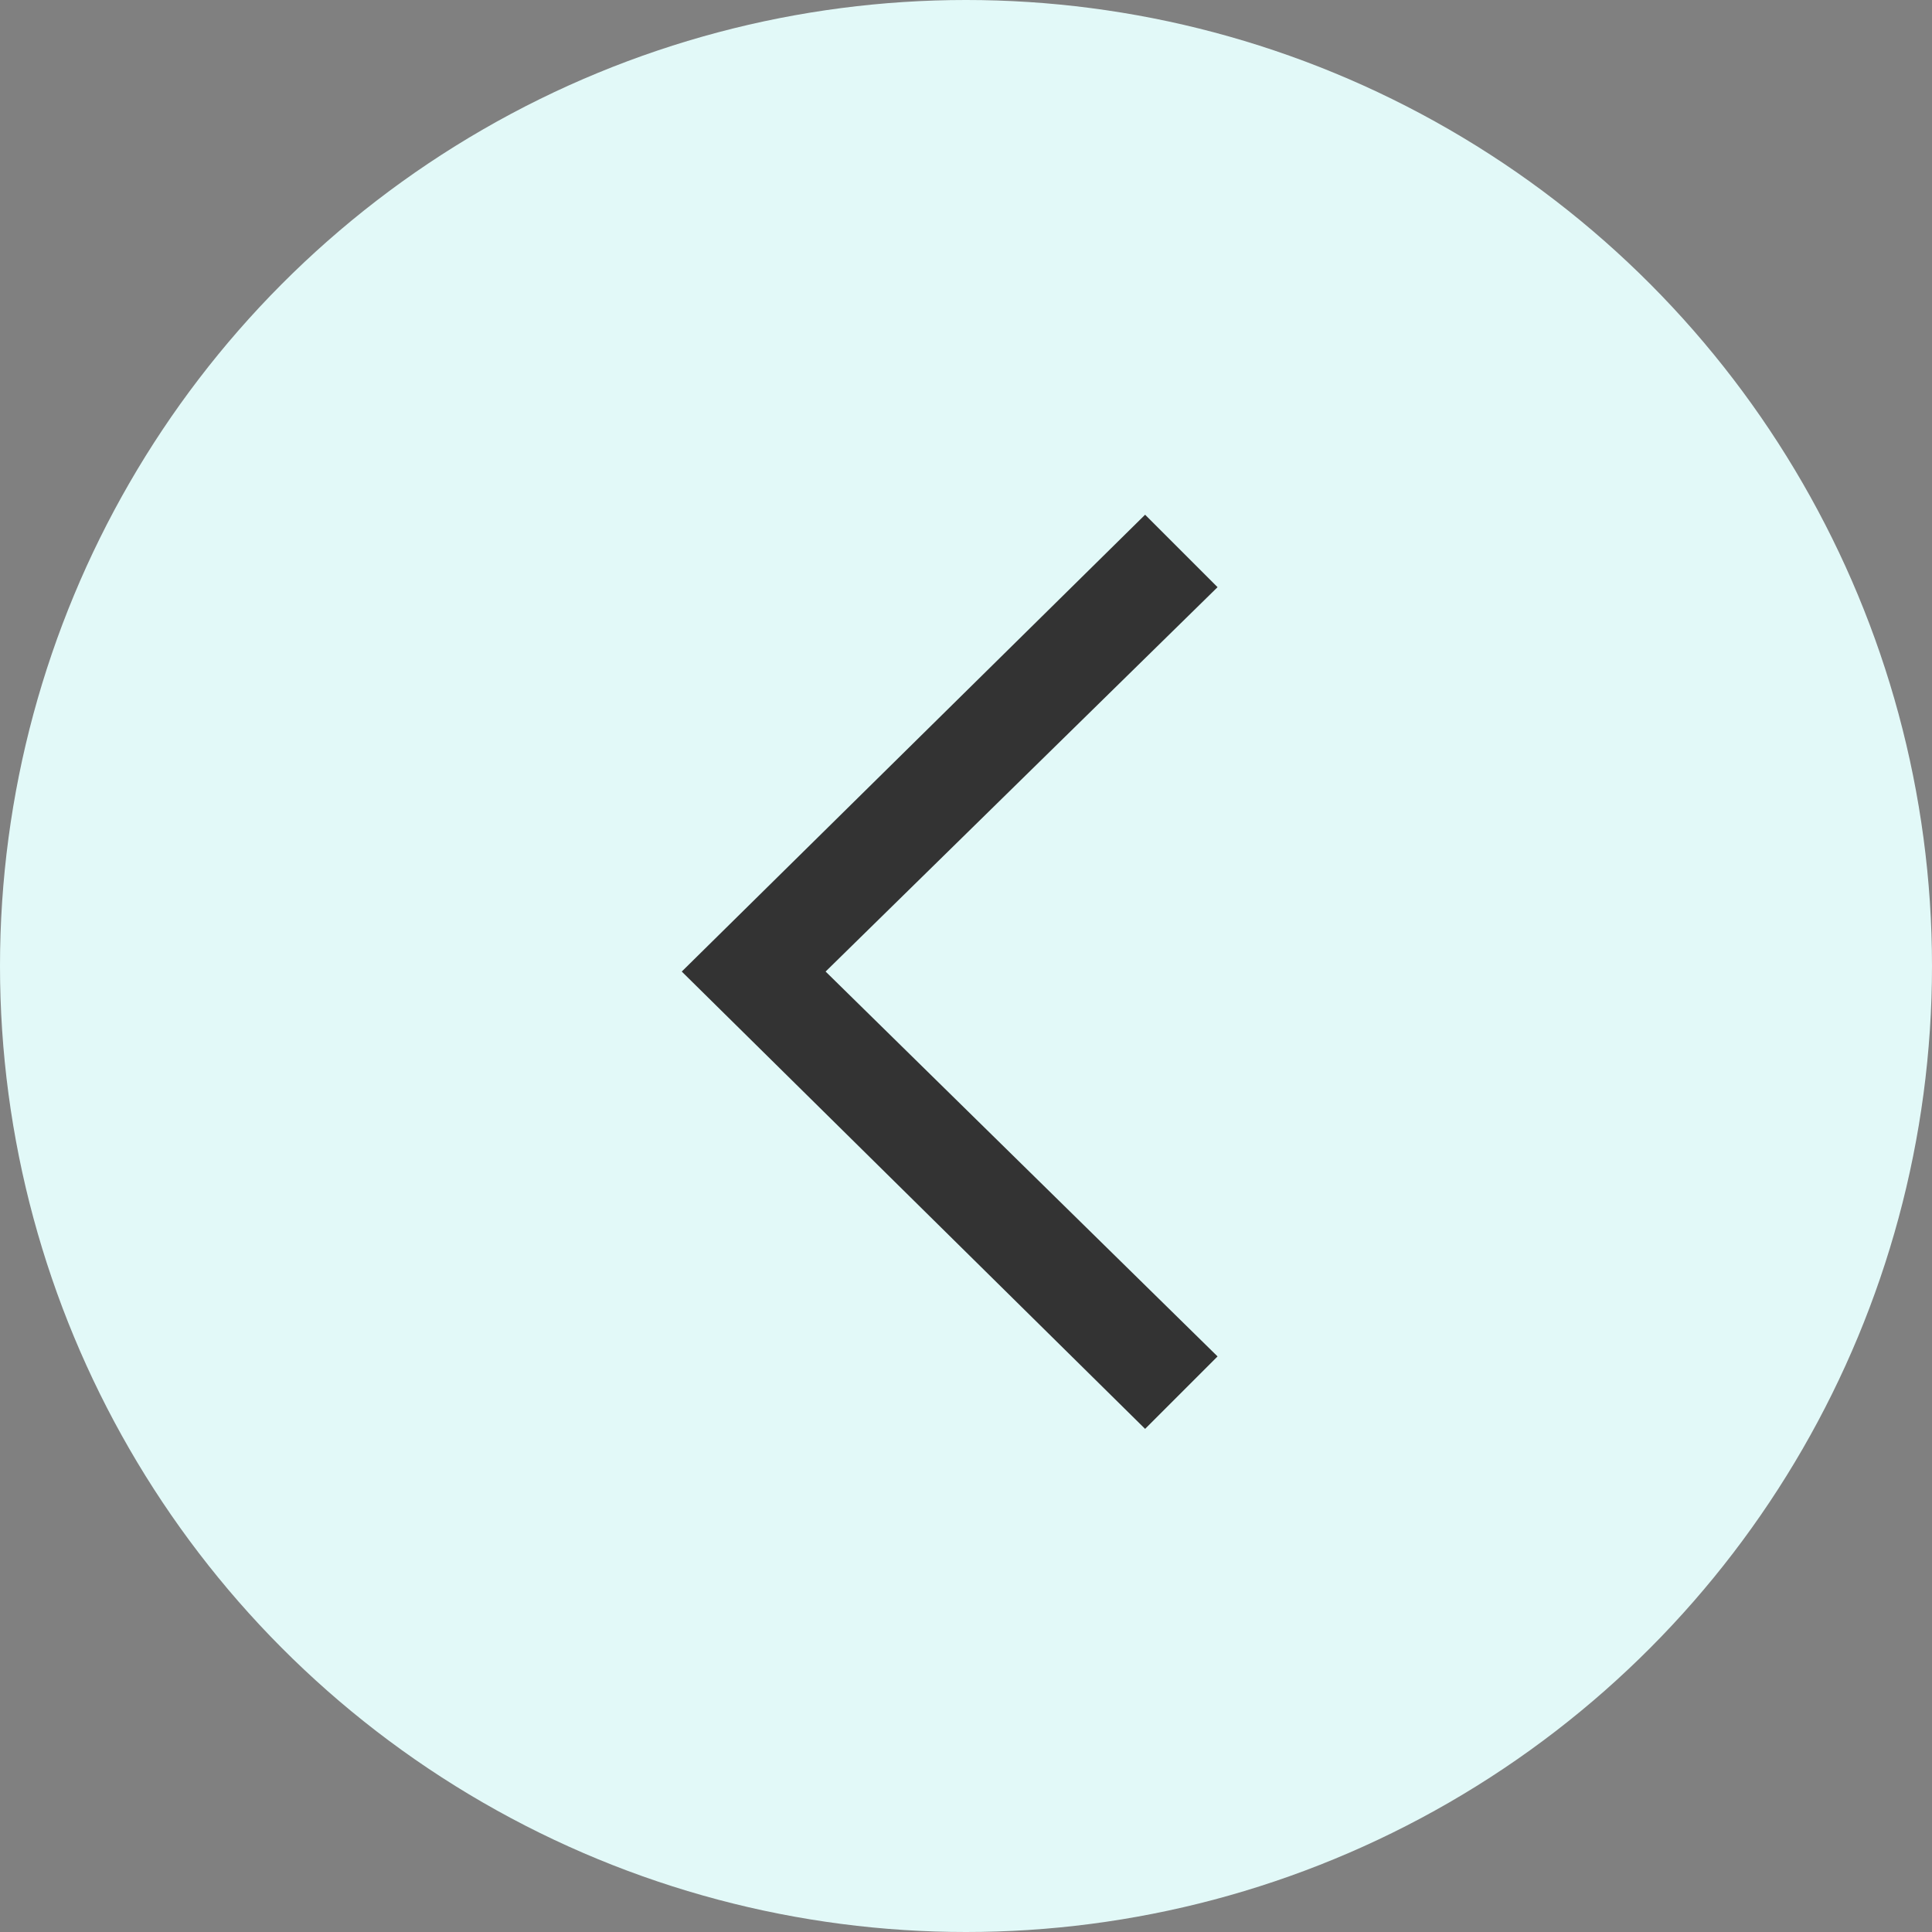 <svg width="24" height="24" viewBox="0 0 24 24" fill="none" xmlns="http://www.w3.org/2000/svg">
<rect x="0" y="0" width="24" height="24" fill="#808080" stroke="none"/>
<circle cx="12" cy="12" r="12" transform="rotate(-180 12 12)" fill="#E2F9F8"/>
<g clip-path="url(#clip0_6886_231307)">
<path fill-rule="evenodd" clip-rule="evenodd" d="M8.469 12.069L14.225 17.75L15.125 16.85L10.256 12.069L15.125 7.294L14.225 6.394L8.469 12.069Z" fill="#333333"/>
</g>
<defs>
<clipPath id="clip0_6886_231307">
<rect width="6.656" height="11.356" fill="white" transform="translate(15.125 17.75) rotate(-180)"/>
</clipPath>
</defs>
</svg>
